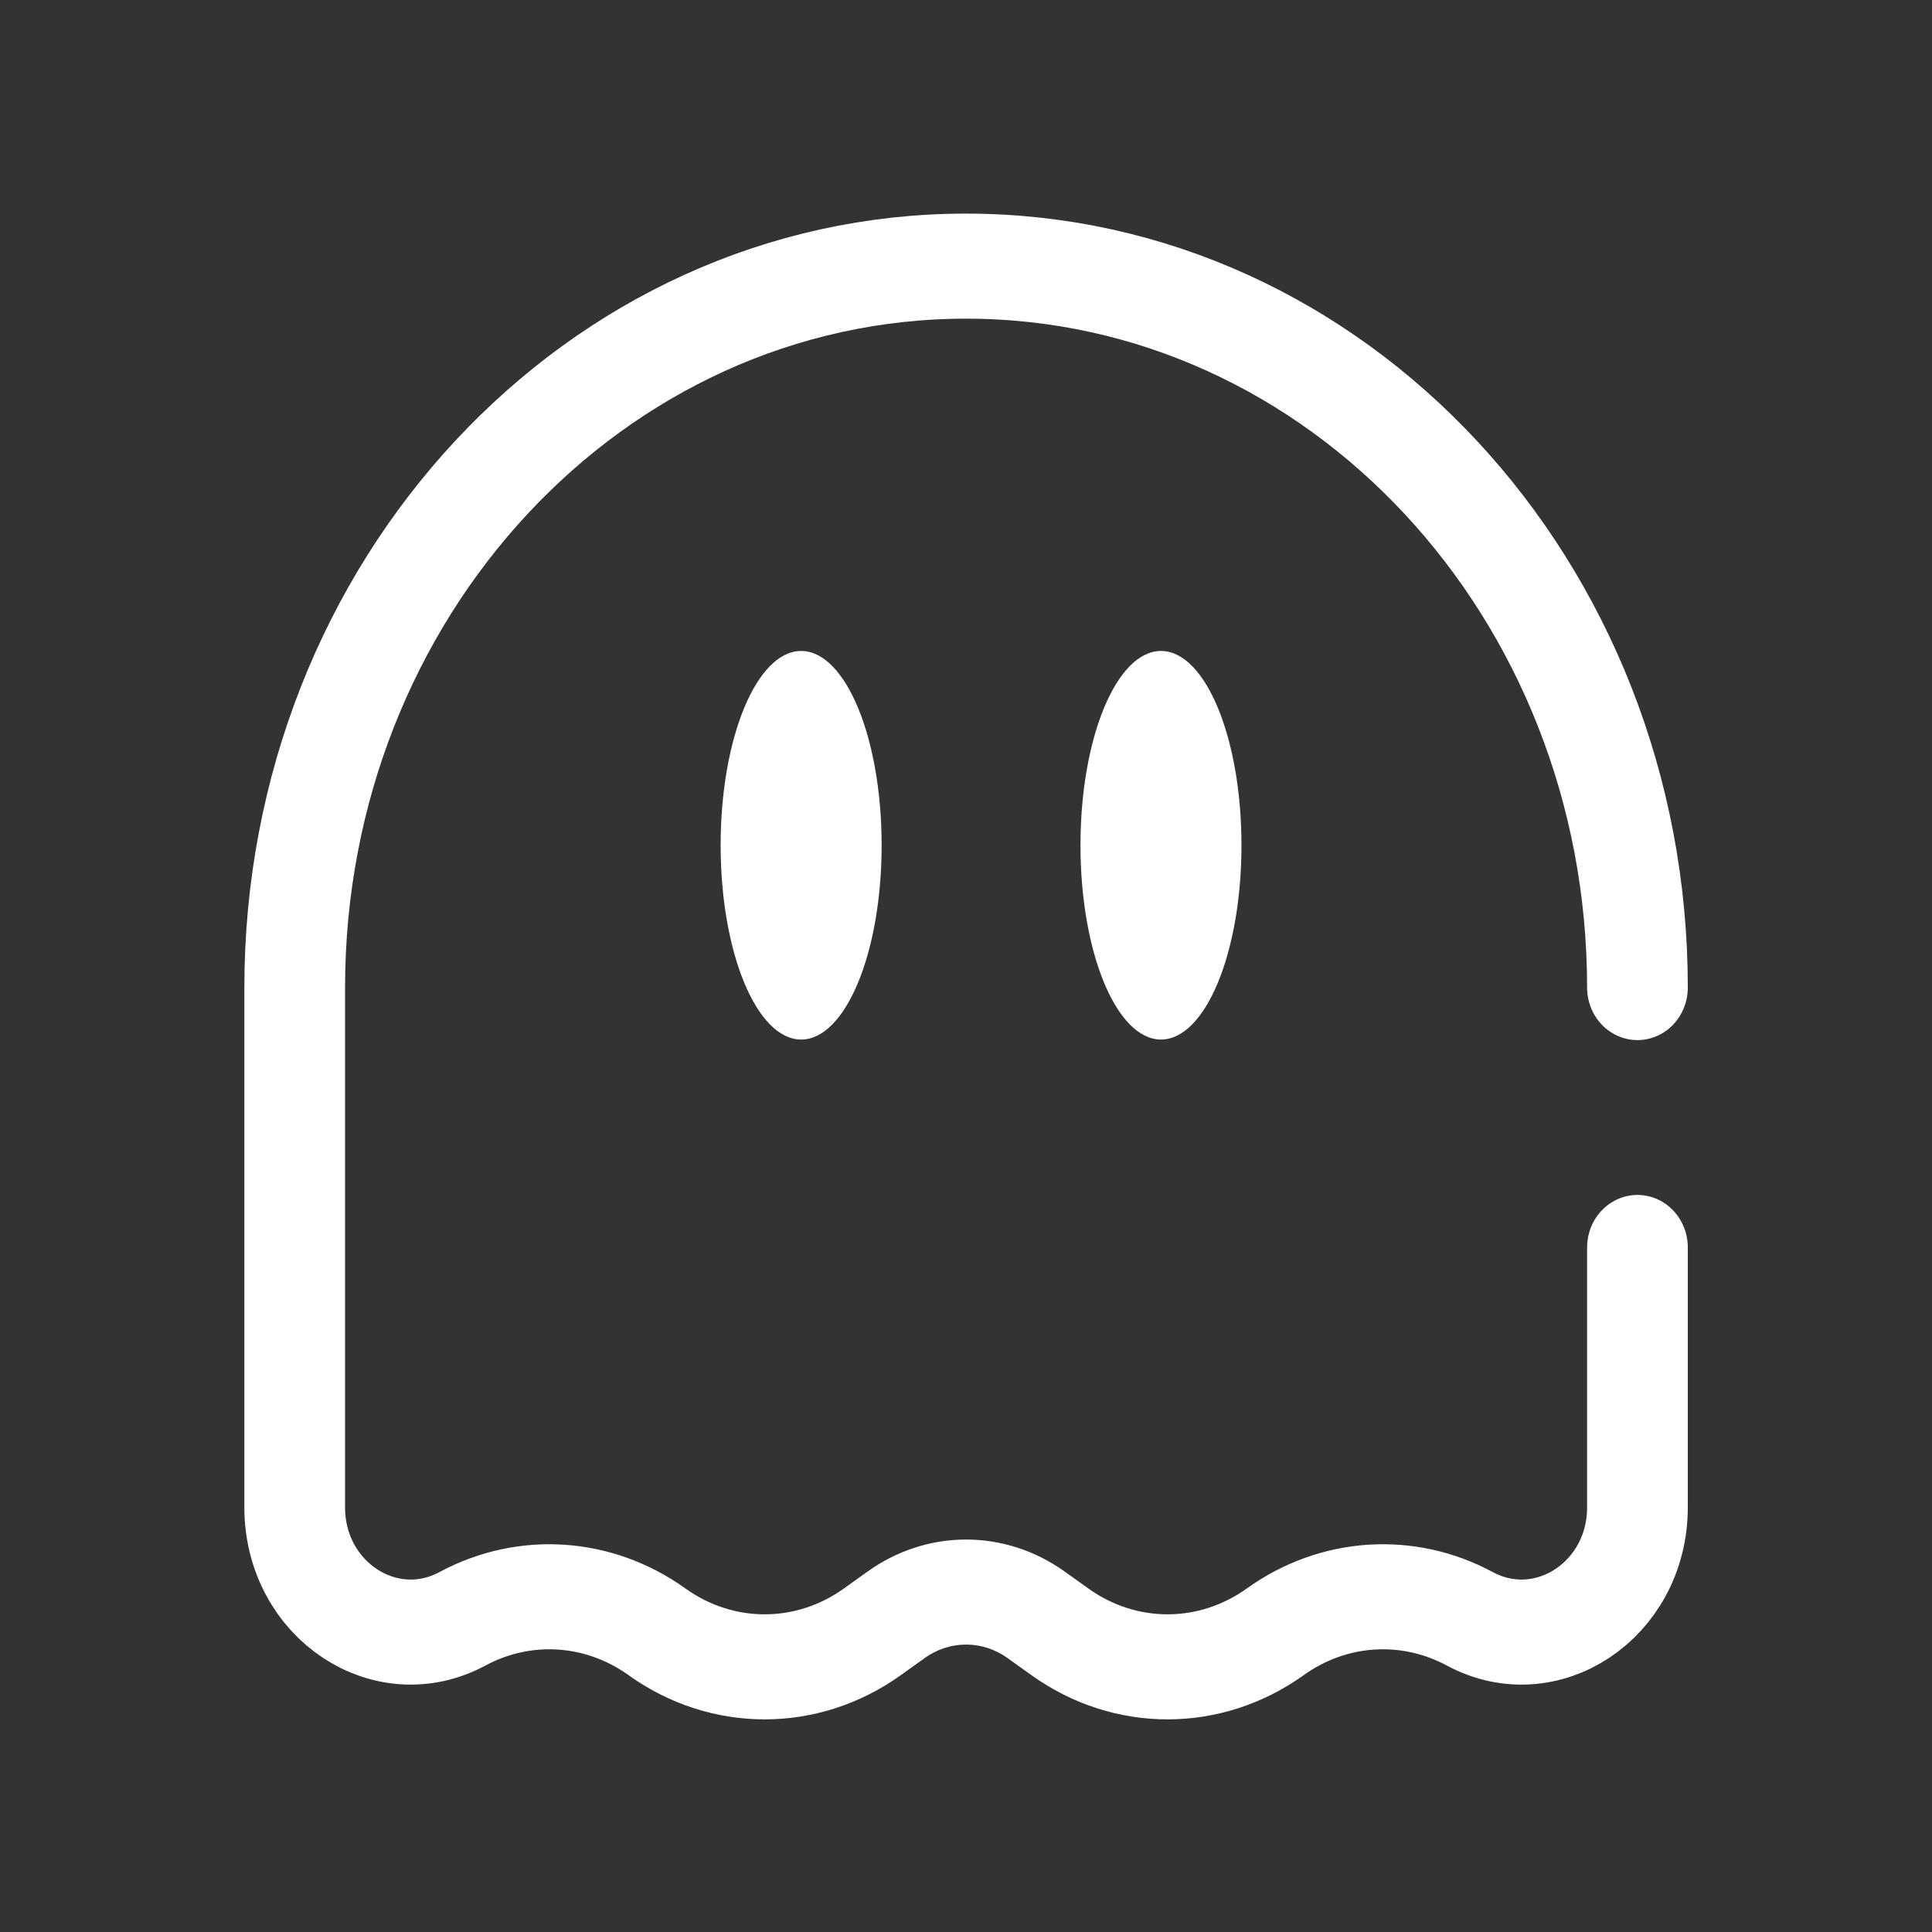 <svg id="ewMos5OSelt1" xmlns="http://www.w3.org/2000/svg" xmlns:xlink="http://www.w3.org/1999/xlink" viewBox="0 0 24 24" shape-rendering="geometricPrecision" text-rendering="geometricPrecision"><rect x="0" y="0" width="24" height="24" fill="#333333" stroke="none"/><ellipse rx="1" ry="1.5" transform="matrix(1 0 0 1.609 9.952 10.5)" fill="#fff"/><ellipse rx="1" ry="1.5" transform="matrix(1 0 0 1.609 14.422 10.5)" fill="#fff"/><path d="M22,12.301C22,6.612,17.523,2,12,2s-10,4.612-10,10.301v7.422c0,1.322,1.351,2.182,2.499,1.591.928-.478,2.034-.407,2.897.186.971.667,2.236.667,3.208,0l.353-.242c.632-.434,1.455-.434,2.087,0l.353.242c.971.667,2.236.667,3.208,0c.863-.593,1.969-.664,2.897-.186C20.649,21.905,22,21.045,22,19.723v-3.711" transform="matrix(.834 0 0 0.87 1.993 1.566)" fill="none" stroke="#fff" stroke-width="1.5" stroke-linecap="round"/></svg>
